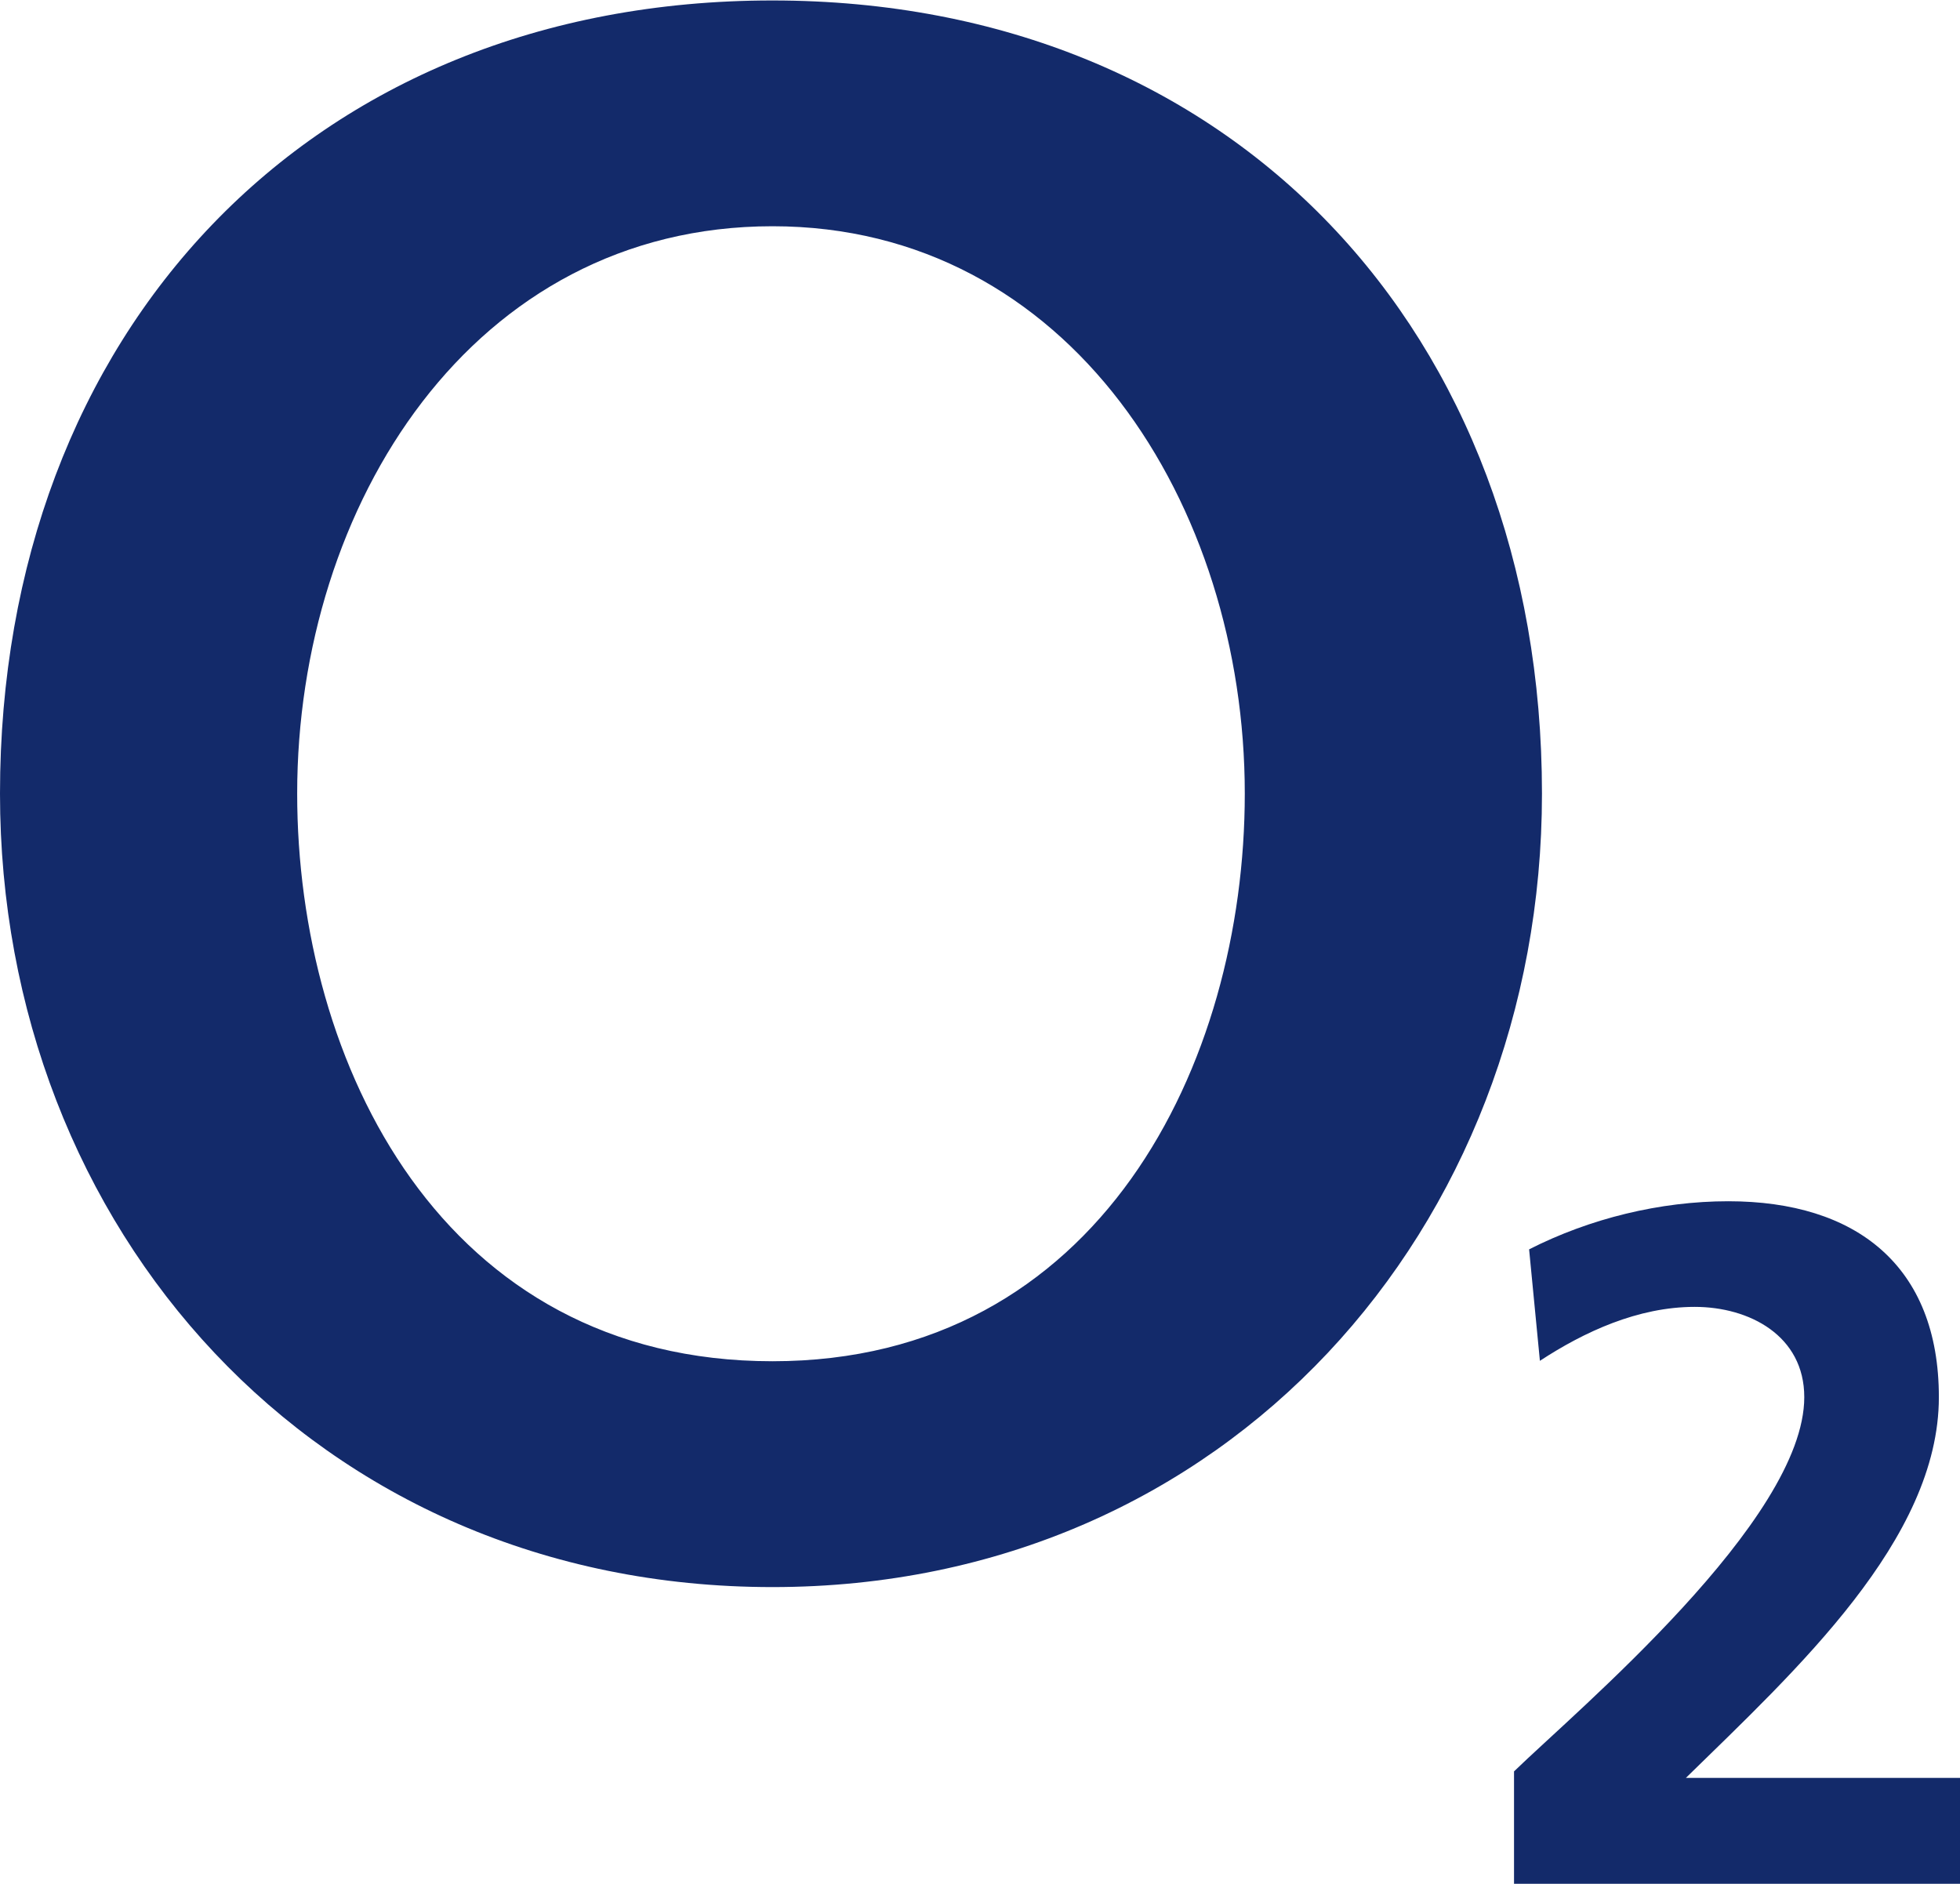<svg xmlns="http://www.w3.org/2000/svg" width="750" height="721" viewBox="0 0 750 721"><g fill="#132A6A"><path d="M0 303.664c0 166.016 120.508 303.623 295.586 303.623 173.916 0 294.453-137.638 294.453-303.623 0-176.157-118.223-303.486-294.453-303.486-177.344-.015-295.586 127.328-295.586 303.486zm113.716 0c0-110.273 67.075-217.095 181.885-217.095 113.706 0 180.719 106.82 180.719 217.095 0 103.467-55.742 217.207-180.719 217.207-126.251 0-181.885-113.741-181.885-217.207zM750 720.822v-40.518h-104.893c42.061-41.162 96.807-91.162 96.807-145.692 0-50.313-31.68-74.962-80.576-74.962-26.123 0-52.979 6.593-76.221 18.408l4.131 42.656c16.943-11.104 37.52-20.645 59.248-20.645 20.938 0 41.914 11.034 41.914 34.541 0 47.139-87.207 120.028-111.064 143.202v43.008l170.654.002z"/></g></svg>